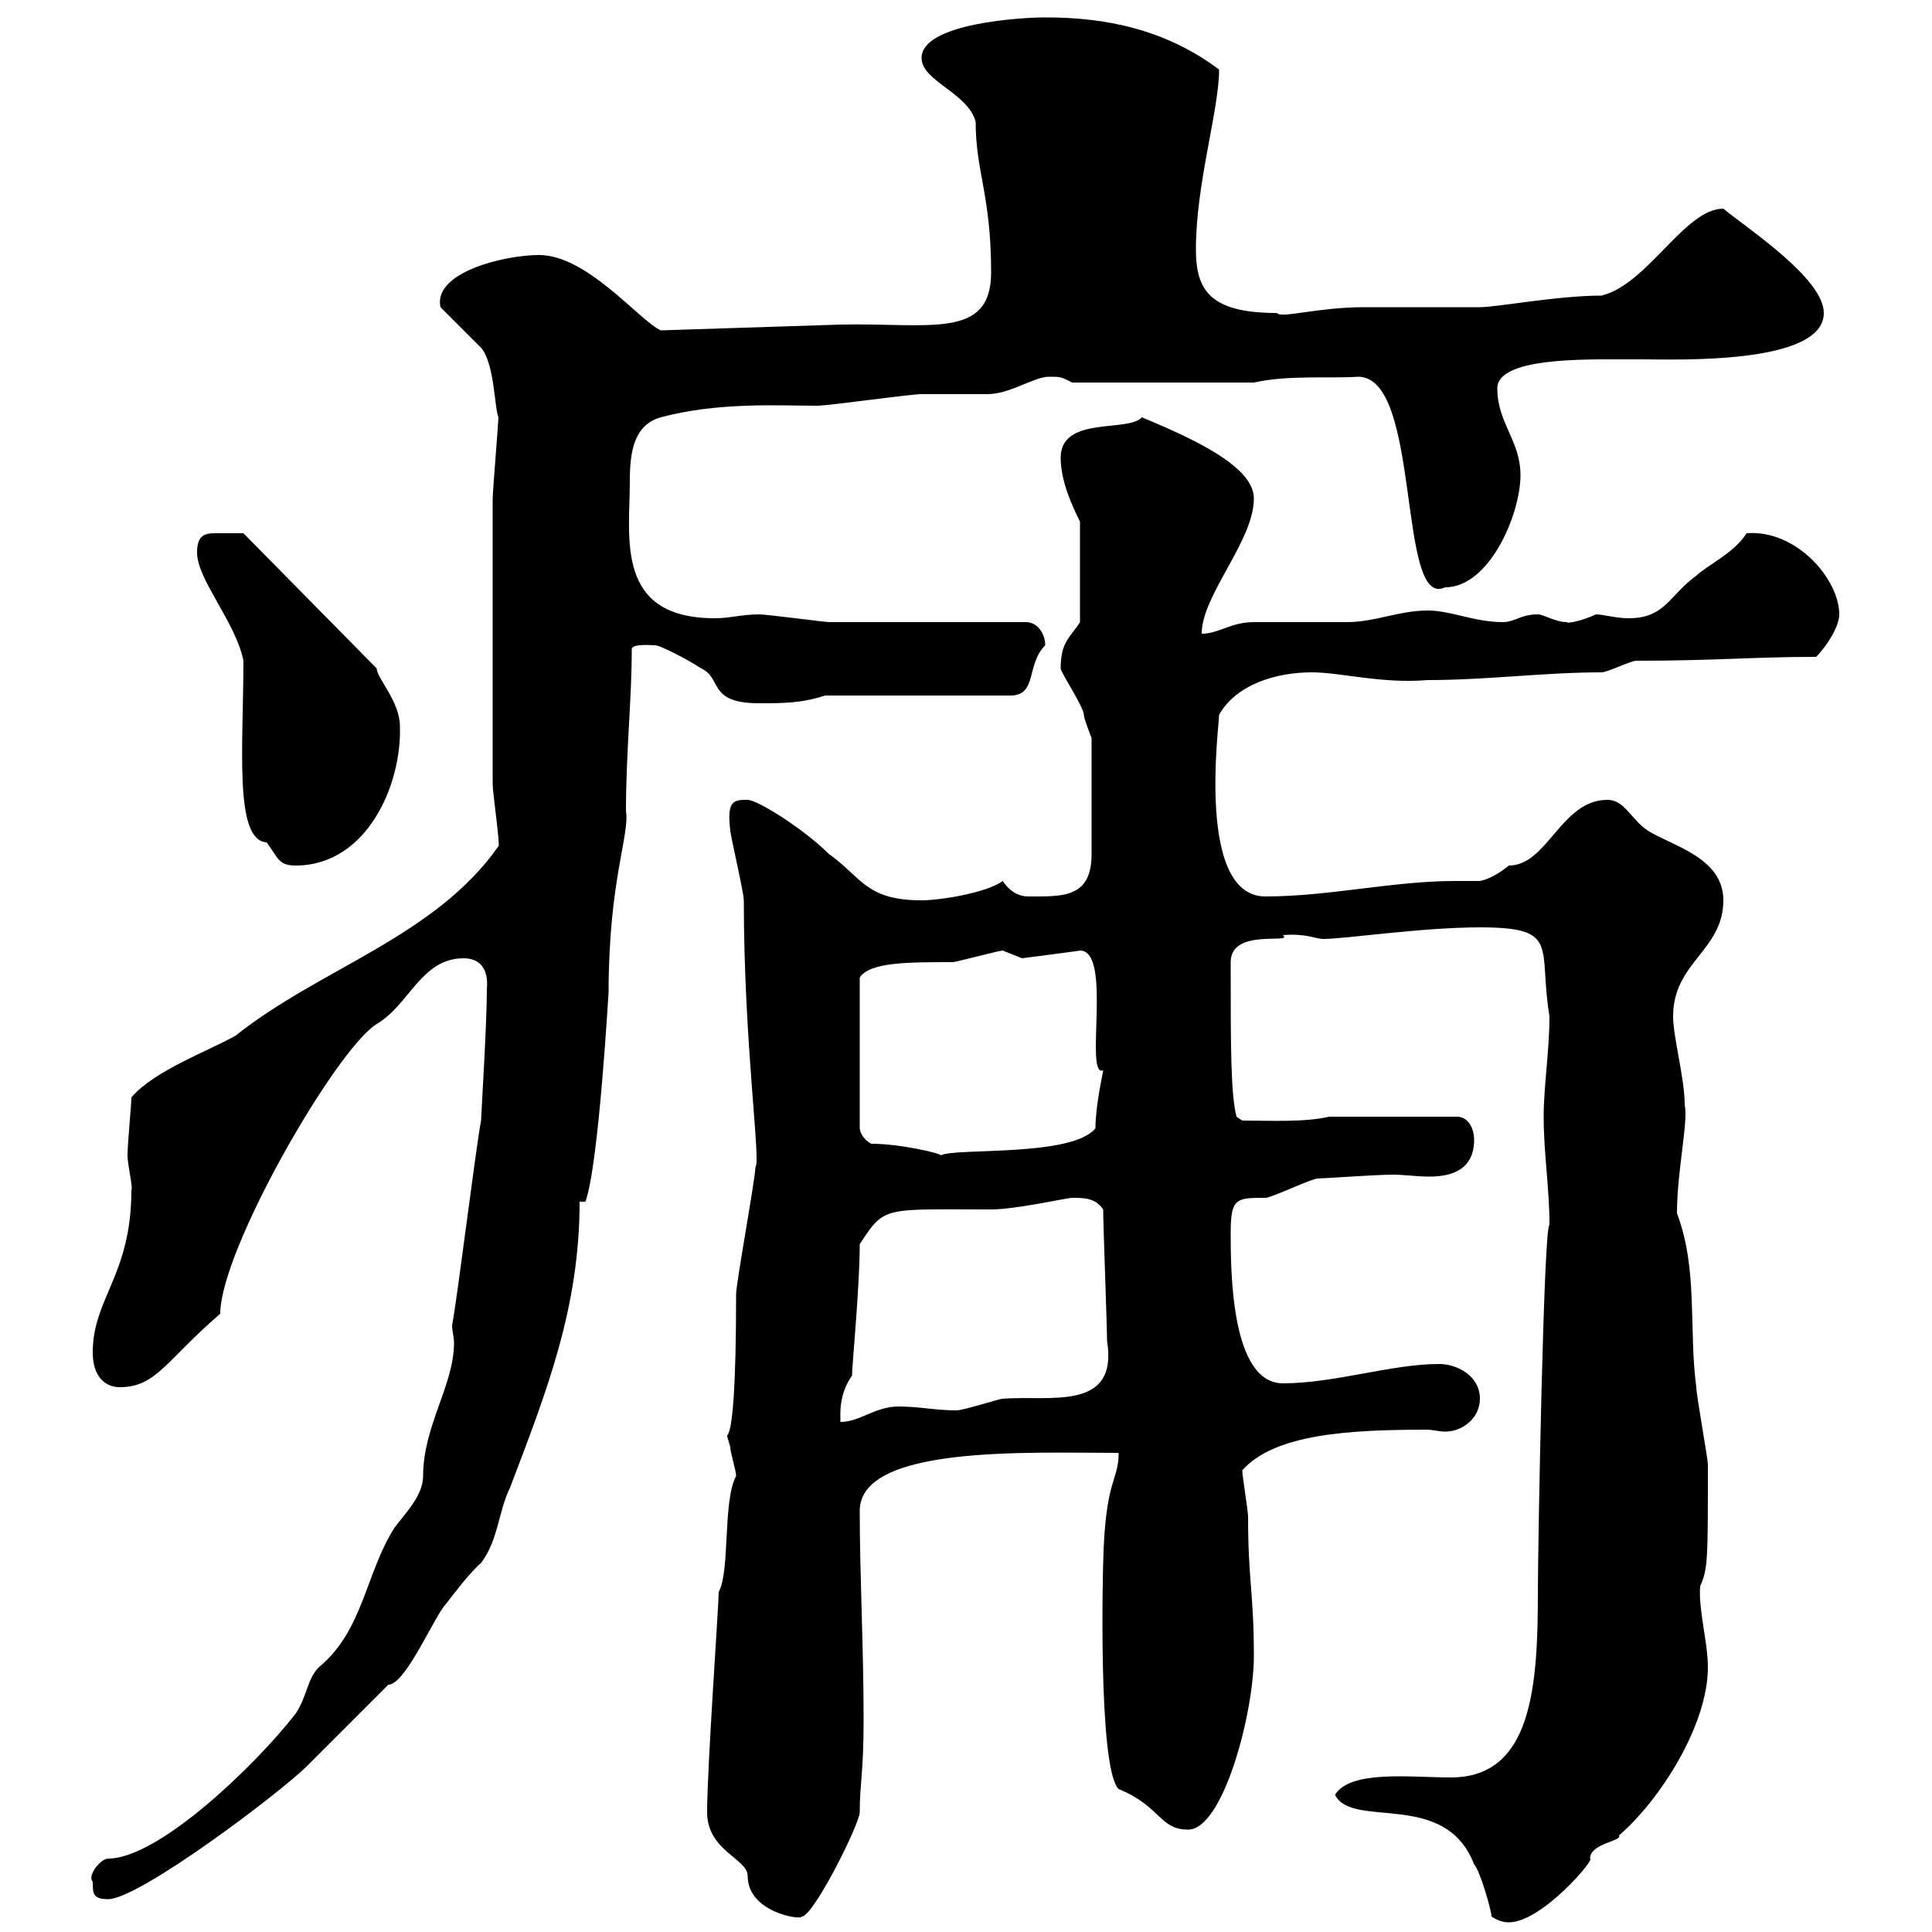 <svg xmlns="http://www.w3.org/2000/svg" xmlns:xlink="http://www.w3.org/1999/xlink" width="300" height="300"><path d="M231.60 297.60C232.50 298.20 233.40 298.50 234.30 298.50C239.40 298.50 247.80 288.60 246.90 288.60C246.90 286.20 252 285.90 251.40 285C257.70 279.60 265.20 267.90 265.20 258.90C265.20 255 263.70 249.90 264 246.30C265.20 243.60 265.20 242.40 265.20 227.40C265.20 226.50 263.40 216.60 263.40 215.40C262.20 206.40 263.70 197.10 260.40 188.40C260.40 181.80 262.20 174 261.60 171.60C261.60 167.40 259.80 161.10 259.80 157.80C259.80 149.40 267.60 147.60 267.60 139.80C267.60 133.20 259.80 131.40 255.90 129C253.20 127.20 252.30 124.20 249.60 124.20C242.40 124.20 240.30 134.40 234.30 134.40C232.80 135.60 231.30 136.50 229.80 136.80C228.60 136.80 227.40 136.80 225.90 136.80C216.30 136.80 206.40 139.20 196.50 139.20C185.70 139.20 189.30 112.80 189.30 111C192 106.20 198.30 104.40 203.70 104.40C208.20 104.40 214.50 106.20 221.70 105.60C231 105.60 239.70 104.40 248.70 104.40C249.60 104.40 253.20 102.60 254.10 102.60C266.40 102.60 272.10 102 282 102C283.80 100.20 285.60 97.20 285.60 95.40C285.60 90 279 82.20 271.20 82.80C269.40 85.80 264.90 87.90 263.40 89.40C259.20 92.40 258.60 96 252.90 96C250.80 96 249 95.40 247.80 95.40C246 96.30 243.30 96.90 243.30 96.60C241.50 96.60 239.70 95.40 238.80 95.40C236.10 95.40 235.20 96.60 233.40 96.60C228.90 96.60 225.30 94.80 221.70 94.80C217.20 94.80 213.60 96.60 209.10 96.60C207.30 96.60 196.50 96.60 194.70 96.60C191.10 96.60 189.30 98.40 186.60 98.40C186.60 92.40 194.70 84 194.70 77.40C194.70 72.60 186 68.40 177.30 64.80C175.20 67.20 164.70 64.50 164.70 71.10C164.70 74.70 166.50 78.60 167.70 81L167.70 96.60C166.20 99 164.70 99.60 164.70 103.80C164.70 104.40 168.30 109.80 168.30 111C168.30 111.60 169.50 114.60 169.50 114.60L169.50 132.60C169.50 139.50 165 139.20 159.60 139.20C158.40 139.20 156.90 138.60 155.70 136.80C153.30 138.60 146.10 139.80 143.10 139.80C134.40 139.80 133.80 136.20 128.70 132.60C124.80 128.70 117.60 124.20 116.10 124.20C114 124.20 112.80 124.20 113.40 129C113.40 129.60 115.50 138.60 115.50 139.80C115.50 162 118.20 180.60 117.30 181.20C117.30 183 114.30 199.20 114.30 201C114.30 231 111.90 219.30 113.40 224.70C113.40 225.60 114.30 228.30 114.30 229.20C112.20 233.10 113.40 243.90 111.60 247.20C111.60 249.30 109.80 274.50 109.80 281.40C109.80 287.40 116.10 288.60 116.10 291.30C116.10 297 124.50 298.20 124.50 297.60C126.30 297.60 133.50 283.20 133.50 281.40C133.50 276.90 134.10 275.40 134.10 267C134.10 255.60 133.50 244.80 133.50 234.60C133.50 224.40 159.60 225.60 173.70 225.60C173.70 230.10 171.60 229.50 171.30 242.70C171.30 242.40 170.40 274.50 173.70 277.80C180.30 280.50 180 284.10 184.50 284.10C189.90 284.10 194.70 266.10 194.70 257.10C194.70 247.50 193.80 245.40 193.80 235.50C193.80 234.60 192.90 229.20 192.90 228.30C198 222.60 209.70 222 221.70 222C222.30 222 223.50 222.30 224.40 222.30C227.10 222.30 229.80 220.20 229.80 217.20C229.80 213.60 226.20 211.80 223.50 211.80C216 211.80 207.30 214.80 199.20 214.80C191.10 214.80 191.10 197.10 191.10 191.40C191.10 186 192 186 196.50 186C197.40 186 203.70 183 204.60 183C205.50 183 213.60 182.40 216.30 182.40C218.10 182.40 219.90 182.70 222 182.70C225.60 182.70 228.90 181.50 228.90 177C228.90 175.20 228 173.40 226.20 173.40L206.40 173.40C202.50 174.30 197.10 174 192.90 174L192 173.40C191.10 169.80 191.10 162.60 191.10 149.40C191.10 144 201 146.70 199.20 145.20C202.80 144.90 204.30 145.80 205.50 145.80C208.80 145.80 220.80 144 229.80 144C242.40 144 238.80 147 240.60 157.80C240.60 163.20 239.70 168.60 239.70 173.40C239.70 179.10 240.60 184.50 240.60 190.20C239.70 190.20 238.80 240.30 238.80 247.20C238.80 261.90 237.90 276 225.30 276C219 276 209.70 274.80 207.30 278.70C210 284.10 224.40 277.80 228.90 289.50C229.80 290.40 231.60 296.70 231.60 297.60ZM14.40 292.20C14.40 294 14.40 294.90 16.80 294.90C21.60 294.90 43.50 278.40 47.70 274.20C49.50 272.40 58.50 263.40 60.30 261.60C63 261.60 67.50 250.80 69.30 249C70.20 247.80 73.20 243.90 74.70 242.70C77.40 239.10 77.40 234.60 79.20 231C84.90 216 90 203.10 90 186.60L90.90 186.60C93 180.90 94.50 153.60 94.50 154.20C94.50 136.80 97.80 129.60 97.20 126C97.20 116.70 98.10 108.60 98.10 100.80C98.10 99.90 101.40 100.20 101.70 100.20C102.60 100.20 107.10 102.60 108.90 103.80C112.20 105.30 109.80 109.20 117.90 109.20C121.50 109.20 124.50 109.20 128.10 108L156.90 108C161.10 108 159.30 103.20 162.30 100.20C162.30 98.40 161.10 96.60 159.30 96.60C155.10 96.60 133.50 96.60 128.70 96.60C128.10 96.60 119.10 95.40 117.90 95.40C115.20 95.40 113.40 96 111 96C95.40 96 97.80 83.40 97.80 74.70C97.80 70.20 98.40 66 102.60 64.80C111.60 62.40 120.90 63 126.90 63C128.70 63 141.30 61.20 143.10 61.20C144.30 61.20 152.10 61.20 153.30 61.20C156.90 61.20 160.50 58.50 162.90 58.50C164.70 58.50 164.70 58.50 166.50 59.40L194.70 59.40C200.10 58.20 206.40 58.80 210.90 58.50C220.80 58.50 216.90 94.80 224.40 91.20C231.30 91.20 236.10 79.80 236.10 73.80C236.10 68.40 232.50 65.70 232.50 60.30C232.50 55.50 246 55.80 252.30 55.80L255 55.80C260.10 55.80 283.20 56.70 283.20 48.60C283.20 43.20 271.20 35.40 267.60 32.40C261.60 32.40 255.90 44.10 248.70 45.90C241.80 45.90 232.50 47.70 229.80 47.70C228 47.70 213.60 47.70 211.80 47.70C204.60 47.70 198.90 49.50 198.30 48.60C187.80 48.60 185.70 45 185.70 38.70C185.70 28.50 189.30 17.10 189.30 10.80C180.90 4.50 171.60 2.70 162.30 2.70C158.70 2.70 143.10 3.60 143.10 9C143.10 12.60 150.30 14.40 151.50 18.90C151.50 26.70 153.90 30.30 153.90 42.30C153.90 52.80 144.30 50.10 130.50 50.40L102.60 51.30C99.30 49.80 91.20 39.60 83.70 39.60C78.30 39.60 67.20 42.30 68.40 47.70C69.30 48.60 73.80 53.10 74.70 54C76.80 56.40 76.80 63.60 77.40 64.80C77.40 65.40 76.50 76.50 76.50 77.40C76.50 86.10 76.50 104.10 76.50 121.80C76.50 123 77.70 131.40 77.40 131.40C67.50 145.50 49.80 150.30 36.60 160.80C32.40 163.20 24 166.20 20.40 170.40C20.40 171.60 19.80 177.60 19.80 179.40C19.80 180.90 20.70 184.50 20.40 184.80C20.40 198 14.40 201.60 14.40 210C14.40 213.60 16.20 215.40 18.60 215.40C24.30 215.40 25.80 211.20 34.20 204C34.20 194.10 52.20 162.90 58.50 159C63.60 156 65.40 148.80 72 148.80C74.40 148.80 75.90 150.30 75.60 153.60C75.60 159 74.70 173.40 74.70 174C73.80 178.80 71.10 201 70.20 205.80C70.20 206.70 70.50 207.60 70.50 208.50C70.50 215.10 65.70 221.40 65.70 229.20C65.70 232.20 63 234.90 61.20 237.30C56.70 244.50 56.40 253.20 49.50 258.90C47.70 260.70 47.70 263.40 45.90 266.10C39.60 274.20 24.60 288.60 16.80 288.60C15.60 288.60 13.50 291.30 14.40 292.20ZM133.50 193.20C137.40 187.20 137.10 187.80 153.90 187.80C157.80 187.80 165.60 186 166.50 186C168.30 186 170.10 186 171.30 187.80C171.30 190.20 171.90 205.80 171.90 208.20C173.70 219.30 162.90 216.60 155.70 217.20C155.10 217.20 149.70 219 148.50 219C145.20 219 142.80 218.40 139.50 218.40C135.90 218.40 133.50 220.80 130.50 220.80C130.50 219.60 130.20 216.60 132.30 213.60C132.30 212.10 133.50 199.80 133.50 193.20ZM135.30 177.60C134.10 177 133.50 175.80 133.50 175.20L133.50 151.80C135 149.40 141 149.40 147.90 149.40C148.50 149.40 155.10 147.60 155.70 147.60C155.70 147.60 158.70 148.80 158.70 148.80C158.70 148.80 168 147.60 167.70 147.60C172.80 147.60 168.30 167.40 171.30 166.20C171.30 166.50 170.10 171.60 170.10 175.20C166.50 179.70 148.20 178.20 146.10 179.40C146.10 179.10 139.80 177.60 135.30 177.60ZM37.80 102.60C37.80 115.80 36.30 130.50 41.40 130.80C43.20 133.20 43.20 134.40 45.90 134.40C57 134.40 62.40 121.80 62.10 112.80C62.10 108.90 58.50 105.30 58.50 103.80L37.80 82.80C36 82.80 34.80 82.80 33.30 82.80C31.50 82.80 30.60 83.40 30.60 85.80C30.60 90 36.60 96.60 37.80 102.60Z"/></svg>